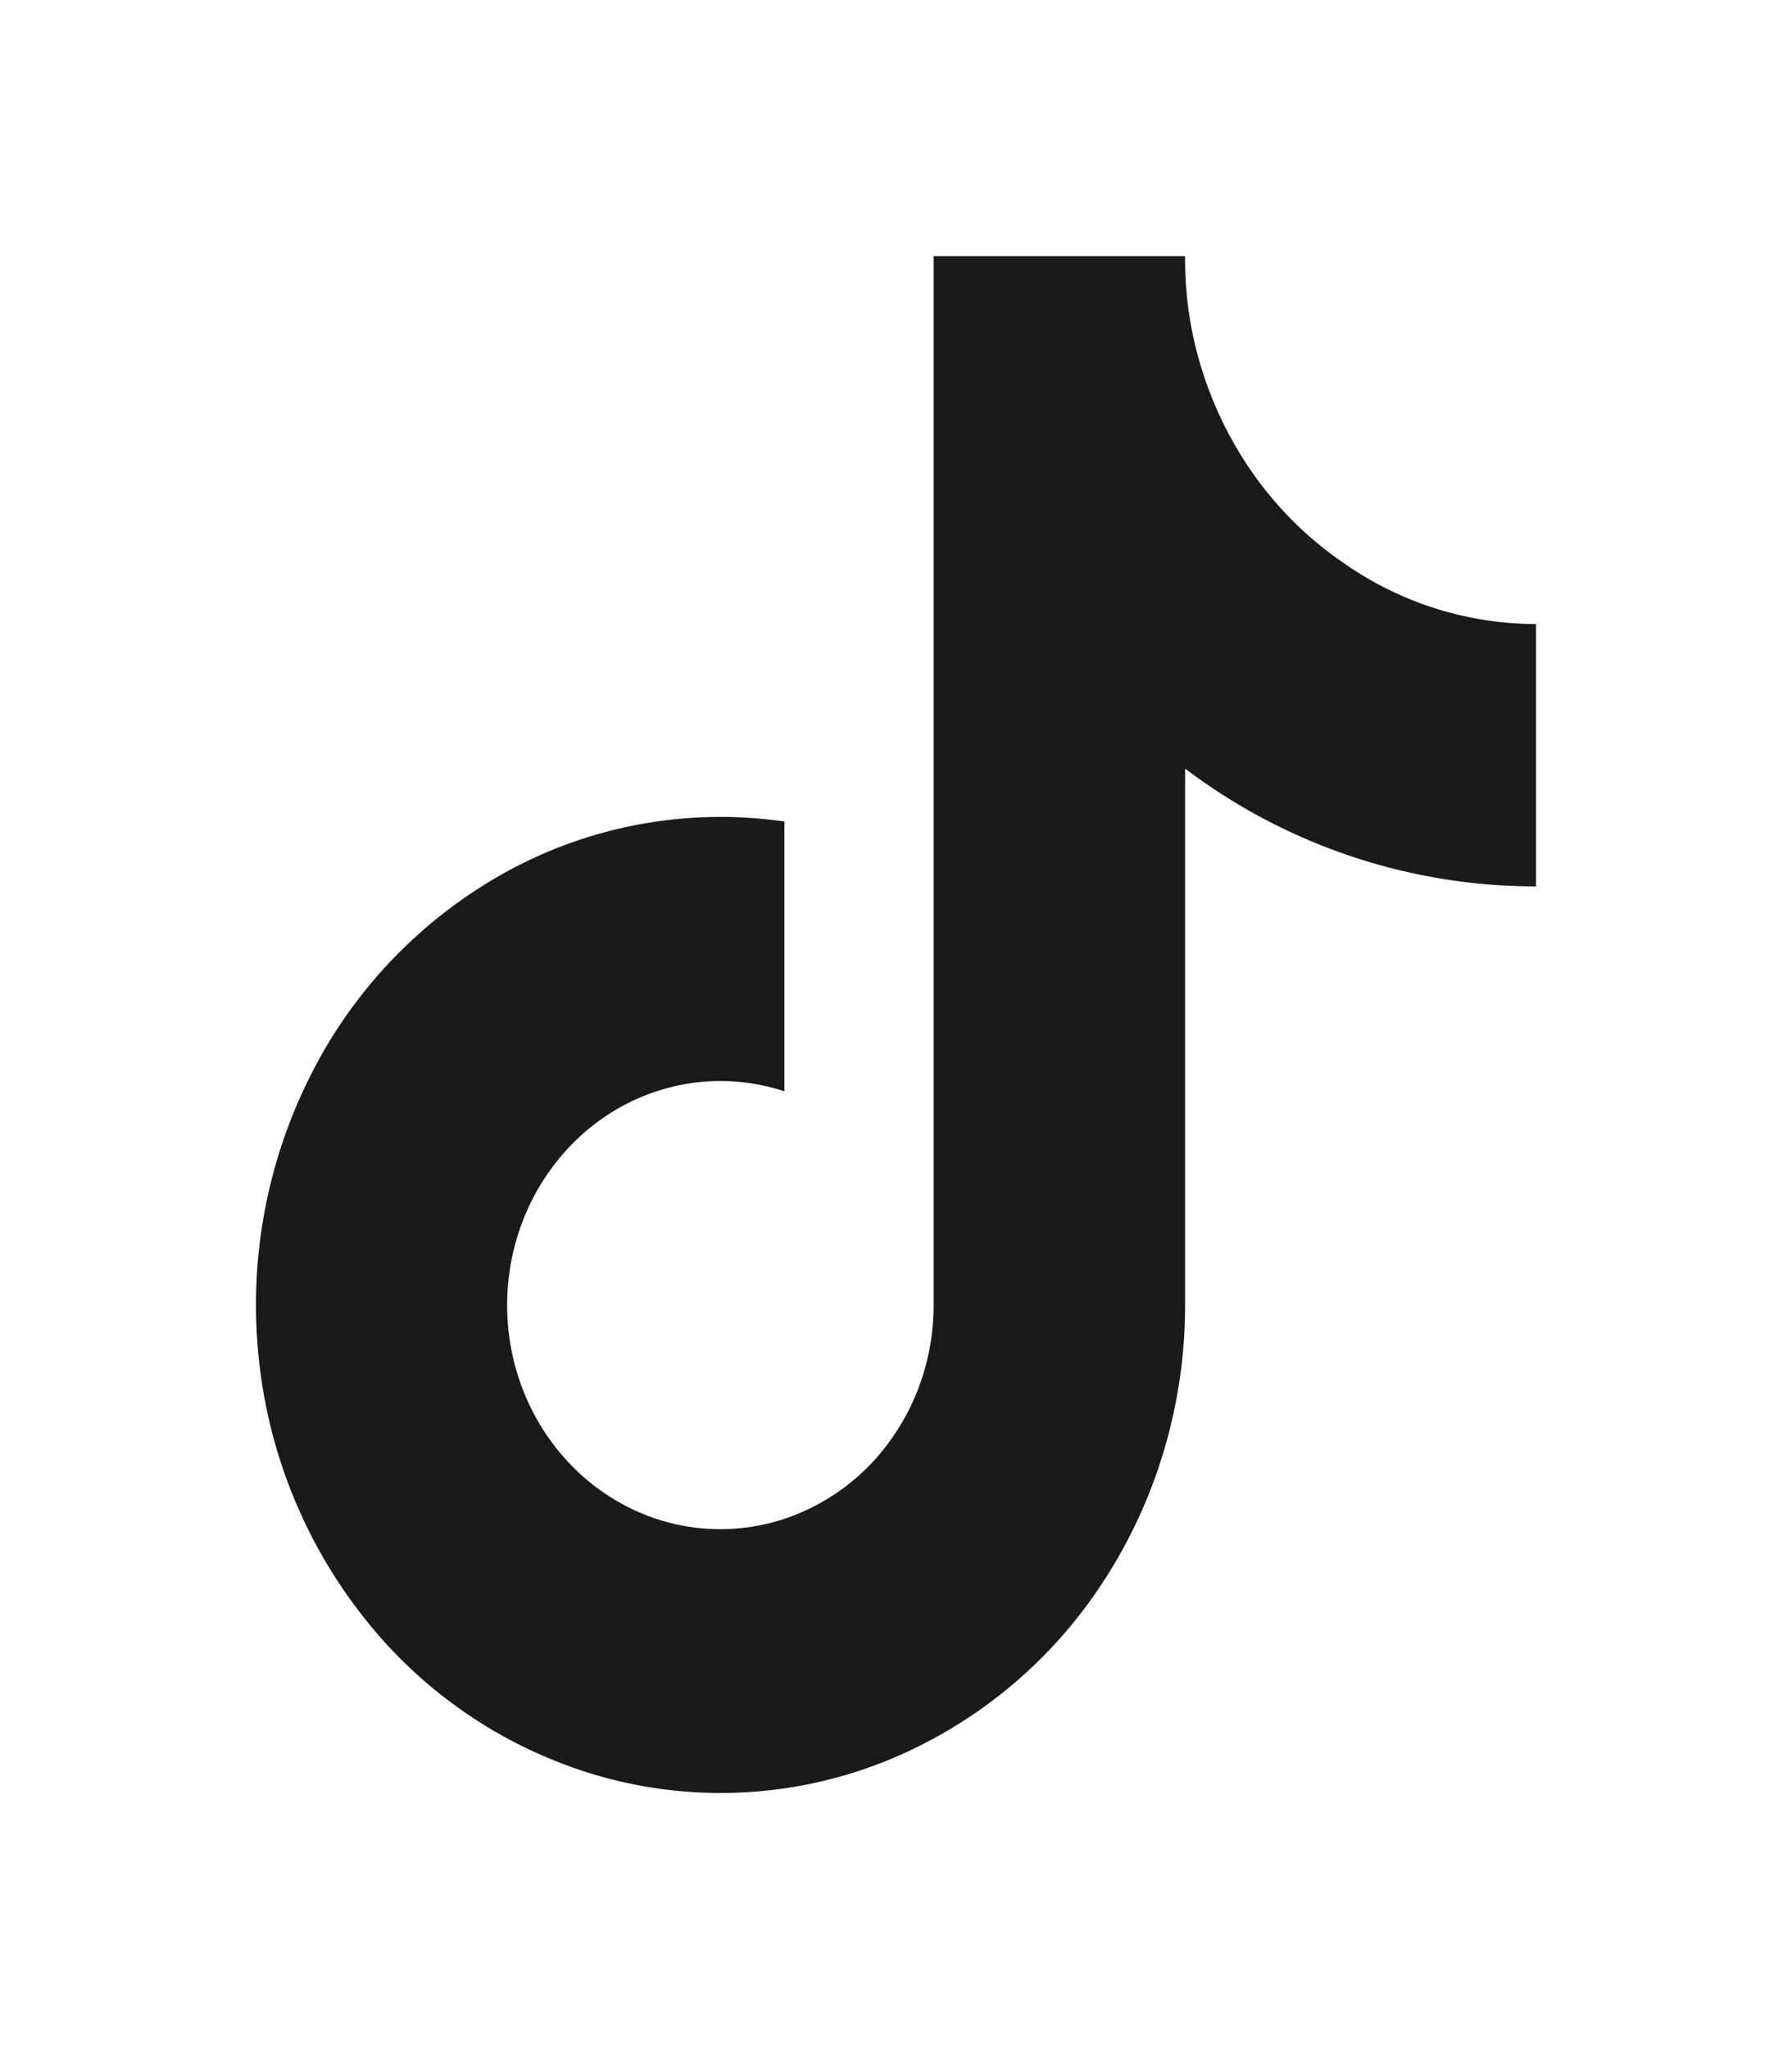 <svg xmlns="http://www.w3.org/2000/svg" width="21" height="24" fill="none"><path fill="#1A1A1A" d="M18 10.382a6.81 6.81 0 0 1-4.112-1.38v6.284c0 1.164-.34 2.3-.971 3.257a5.49 5.49 0 0 1-2.565 2.095 5.2 5.2 0 0 1-3.245.187 5.41 5.41 0 0 1-2.769-1.788 5.859 5.859 0 0 1-1.305-3.125 5.96 5.96 0 0 1 .623-3.349 5.577 5.577 0 0 1 2.33-2.38 5.218 5.218 0 0 1 3.206-.561v3.16a2.387 2.387 0 0 0-1.542.015c-.5.175-.934.512-1.24.962-.307.45-.47.99-.467 1.543.003.553.172 1.09.484 1.536.311.446.75.777 1.25.947a2.391 2.391 0 0 0 1.543-.005 2.51 2.51 0 0 0 1.245-.954c.31-.448.476-.987.476-1.54V3h2.947c-.002.261.019.522.063.78.102.574.315 1.12.625 1.606.31.485.712.898 1.18 1.215A3.93 3.93 0 0 0 18 7.309v3.073Z"/></svg>